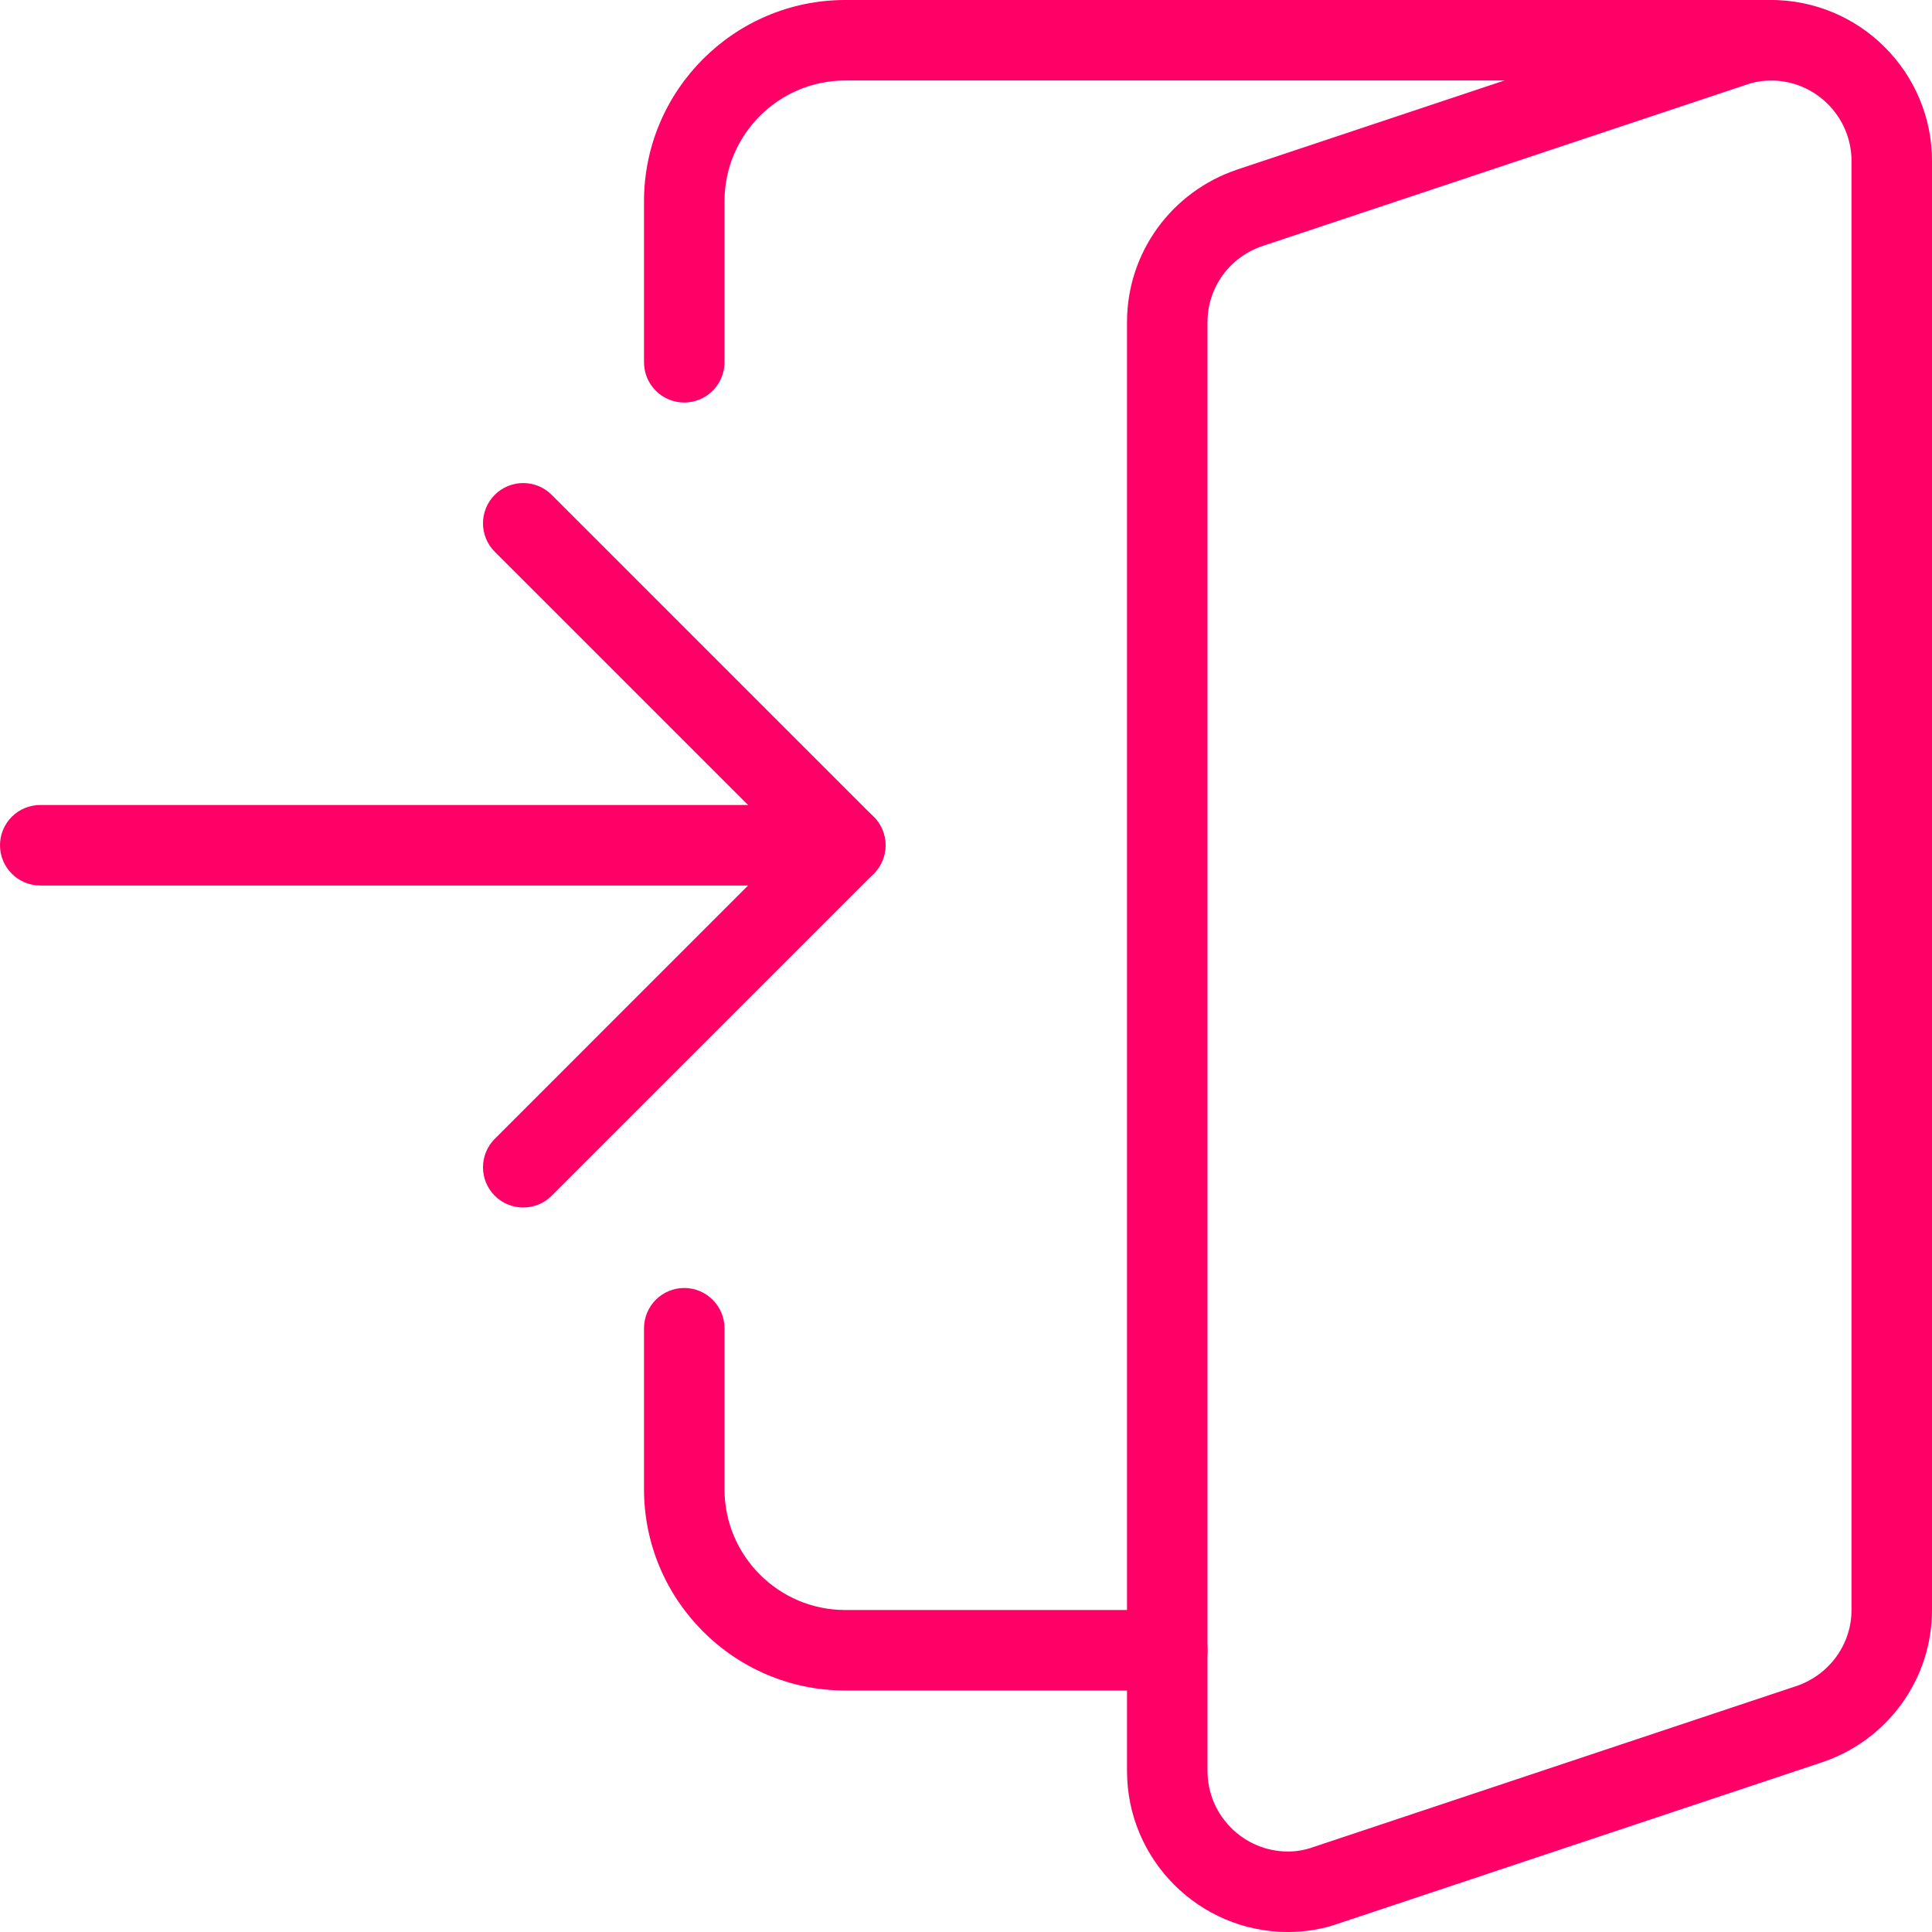 <svg width="56" height="56" viewBox="0 0 56 56" fill="none" xmlns="http://www.w3.org/2000/svg">
<g clip-path="url(#clip0_2086_37365)">
<path d="M33.833 49H24.5C21.285 49 18.667 46.382 18.667 43.167V38.5C18.667 37.856 19.189 37.333 19.833 37.333C20.477 37.333 21 37.856 21 38.5V43.167C21 45.096 22.57 46.667 24.5 46.667H33.833C34.477 46.667 35 47.189 35 47.833C35 48.477 34.477 49 33.833 49Z" fill="#FF0066"/>
<path d="M24.5 25.667H1.167C0.523 25.667 0 25.144 0 24.5C0 23.856 0.523 23.333 1.167 23.333H24.5C25.144 23.333 25.667 23.856 25.667 24.5C25.667 25.144 25.144 25.667 24.5 25.667Z" fill="#FF0066"/>
<path d="M37.333 56C34.76 56 32.667 53.907 32.667 51.333V9.333C32.667 7.327 33.955 5.551 35.87 4.912L49.87 0.245C50.314 0.086 50.815 0 51.333 0C53.907 0 56 2.093 56 4.667V46.667C56 48.671 54.714 50.449 52.799 51.086L38.799 55.753C38.348 55.914 37.847 56 37.333 56ZM51.333 2.333C51.091 2.333 50.848 2.375 50.633 2.45L36.608 7.126C35.644 7.446 35 8.332 35 9.333V51.333C35 52.619 36.048 53.667 37.333 53.667C37.576 53.667 37.819 53.625 38.038 53.548L52.061 48.874C53.02 48.552 53.667 47.665 53.667 46.667V4.667C53.667 3.381 52.619 2.333 51.333 2.333Z" fill="#FF0066"/>
<path d="M19.833 11.667C19.189 11.667 18.667 11.144 18.667 10.5V5.833C18.667 2.618 21.285 0 24.5 0H51.333C51.977 0 52.5 0.523 52.5 1.167C52.5 1.811 51.977 2.333 51.333 2.333H24.5C22.57 2.333 21 3.904 21 5.833V10.5C21 11.144 20.477 11.667 19.833 11.667Z" fill="#FF0066"/>
<path d="M15.167 35C14.868 35 14.569 34.886 14.341 34.659C13.886 34.204 13.886 33.465 14.341 33.01L22.85 24.5L14.341 15.993C13.886 15.538 13.886 14.798 14.341 14.343C14.796 13.888 15.535 13.888 15.99 14.343L25.324 23.676C25.779 24.131 25.779 24.871 25.324 25.326L15.99 34.659C15.764 34.886 15.465 35 15.167 35Z" fill="#FF0066"/>
</g>
<defs>
<clipPath id="clip0_2086_37365">
<rect width="56" height="56" fill="white"/>
</clipPath>
</defs>
</svg>
